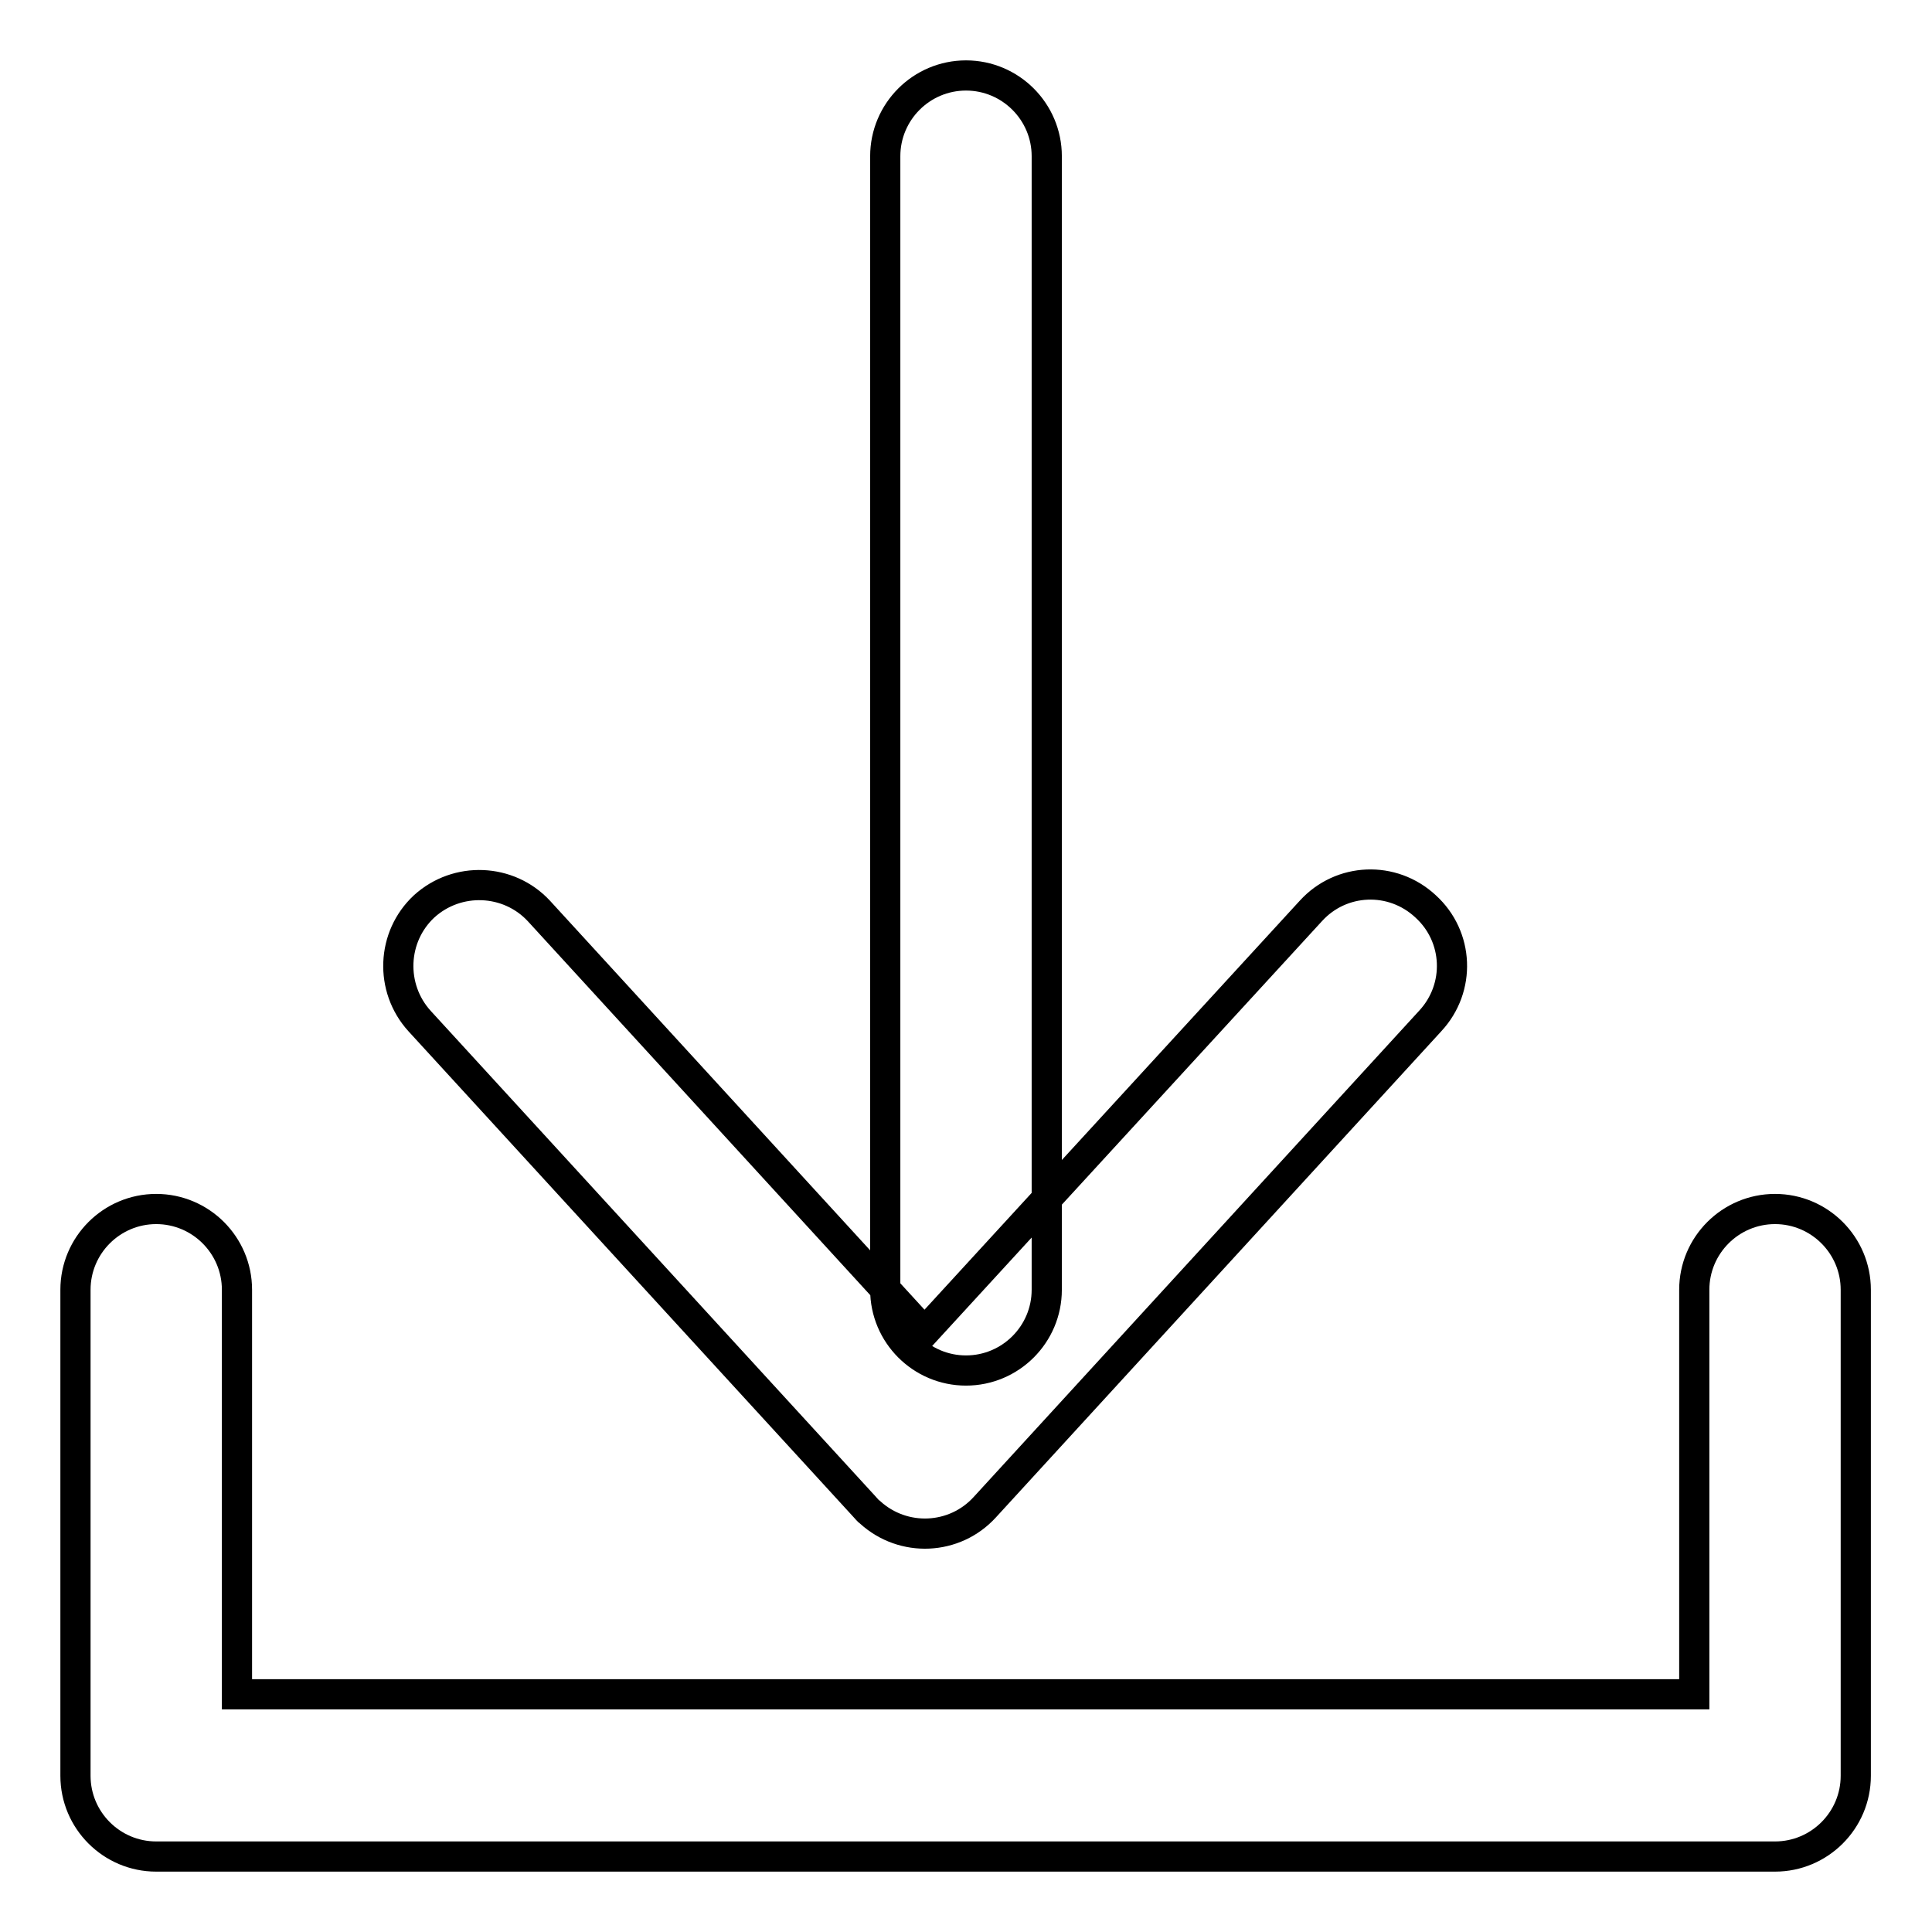 <?xml version="1.0" encoding="utf-8"?>
<!-- Svg Vector Icons : http://www.onlinewebfonts.com/icon -->
<!DOCTYPE svg PUBLIC "-//W3C//DTD SVG 1.1//EN" "http://www.w3.org/Graphics/SVG/1.1/DTD/svg11.dtd">
<svg version="1.1" xmlns="http://www.w3.org/2000/svg" xmlns:xlink="http://www.w3.org/1999/xlink" x="0px" y="0px" viewBox="0 0 256 256" enable-background="new 0 0 256 256" xml:space="preserve">
<g> <path stroke-width="4" fill-opacity="0" stroke="#000000"  d="M117.3,20.7c0-5.9,4.8-10.7,10.7-10.7c5.9,0,10.7,4.8,10.7,10.7v150.2c0,5.9-4.8,10.7-10.7,10.7 c-5.9,0-10.7-4.8-10.7-10.7V20.7z M224.5,224.5v-53.6c0-5.9,4.8-10.7,10.7-10.7c5.9,0,10.7,4.8,10.7,10.7v64.4 c0,5.9-4.8,10.7-10.7,10.7H20.7c-5.9,0-10.7-4.8-10.7-10.7v-64.4c0-5.9,4.8-10.7,10.7-10.7c5.9,0,10.7,4.8,10.7,10.7v53.6H224.5z  M173.7,120.7c4-4.4,10.8-4.7,15.2-0.6c4.4,4,4.7,10.8,0.6,15.2l0,0l-59,64.4c-4,4.4-10.8,4.7-15.2,0.7c-0.3-0.2-0.5-0.5-0.7-0.7 l-59-64.4c-4-4.4-3.7-11.2,0.6-15.2c4.4-4,11.2-3.7,15.2,0.6l51.1,55.8L173.7,120.7z"/></g>
</svg>